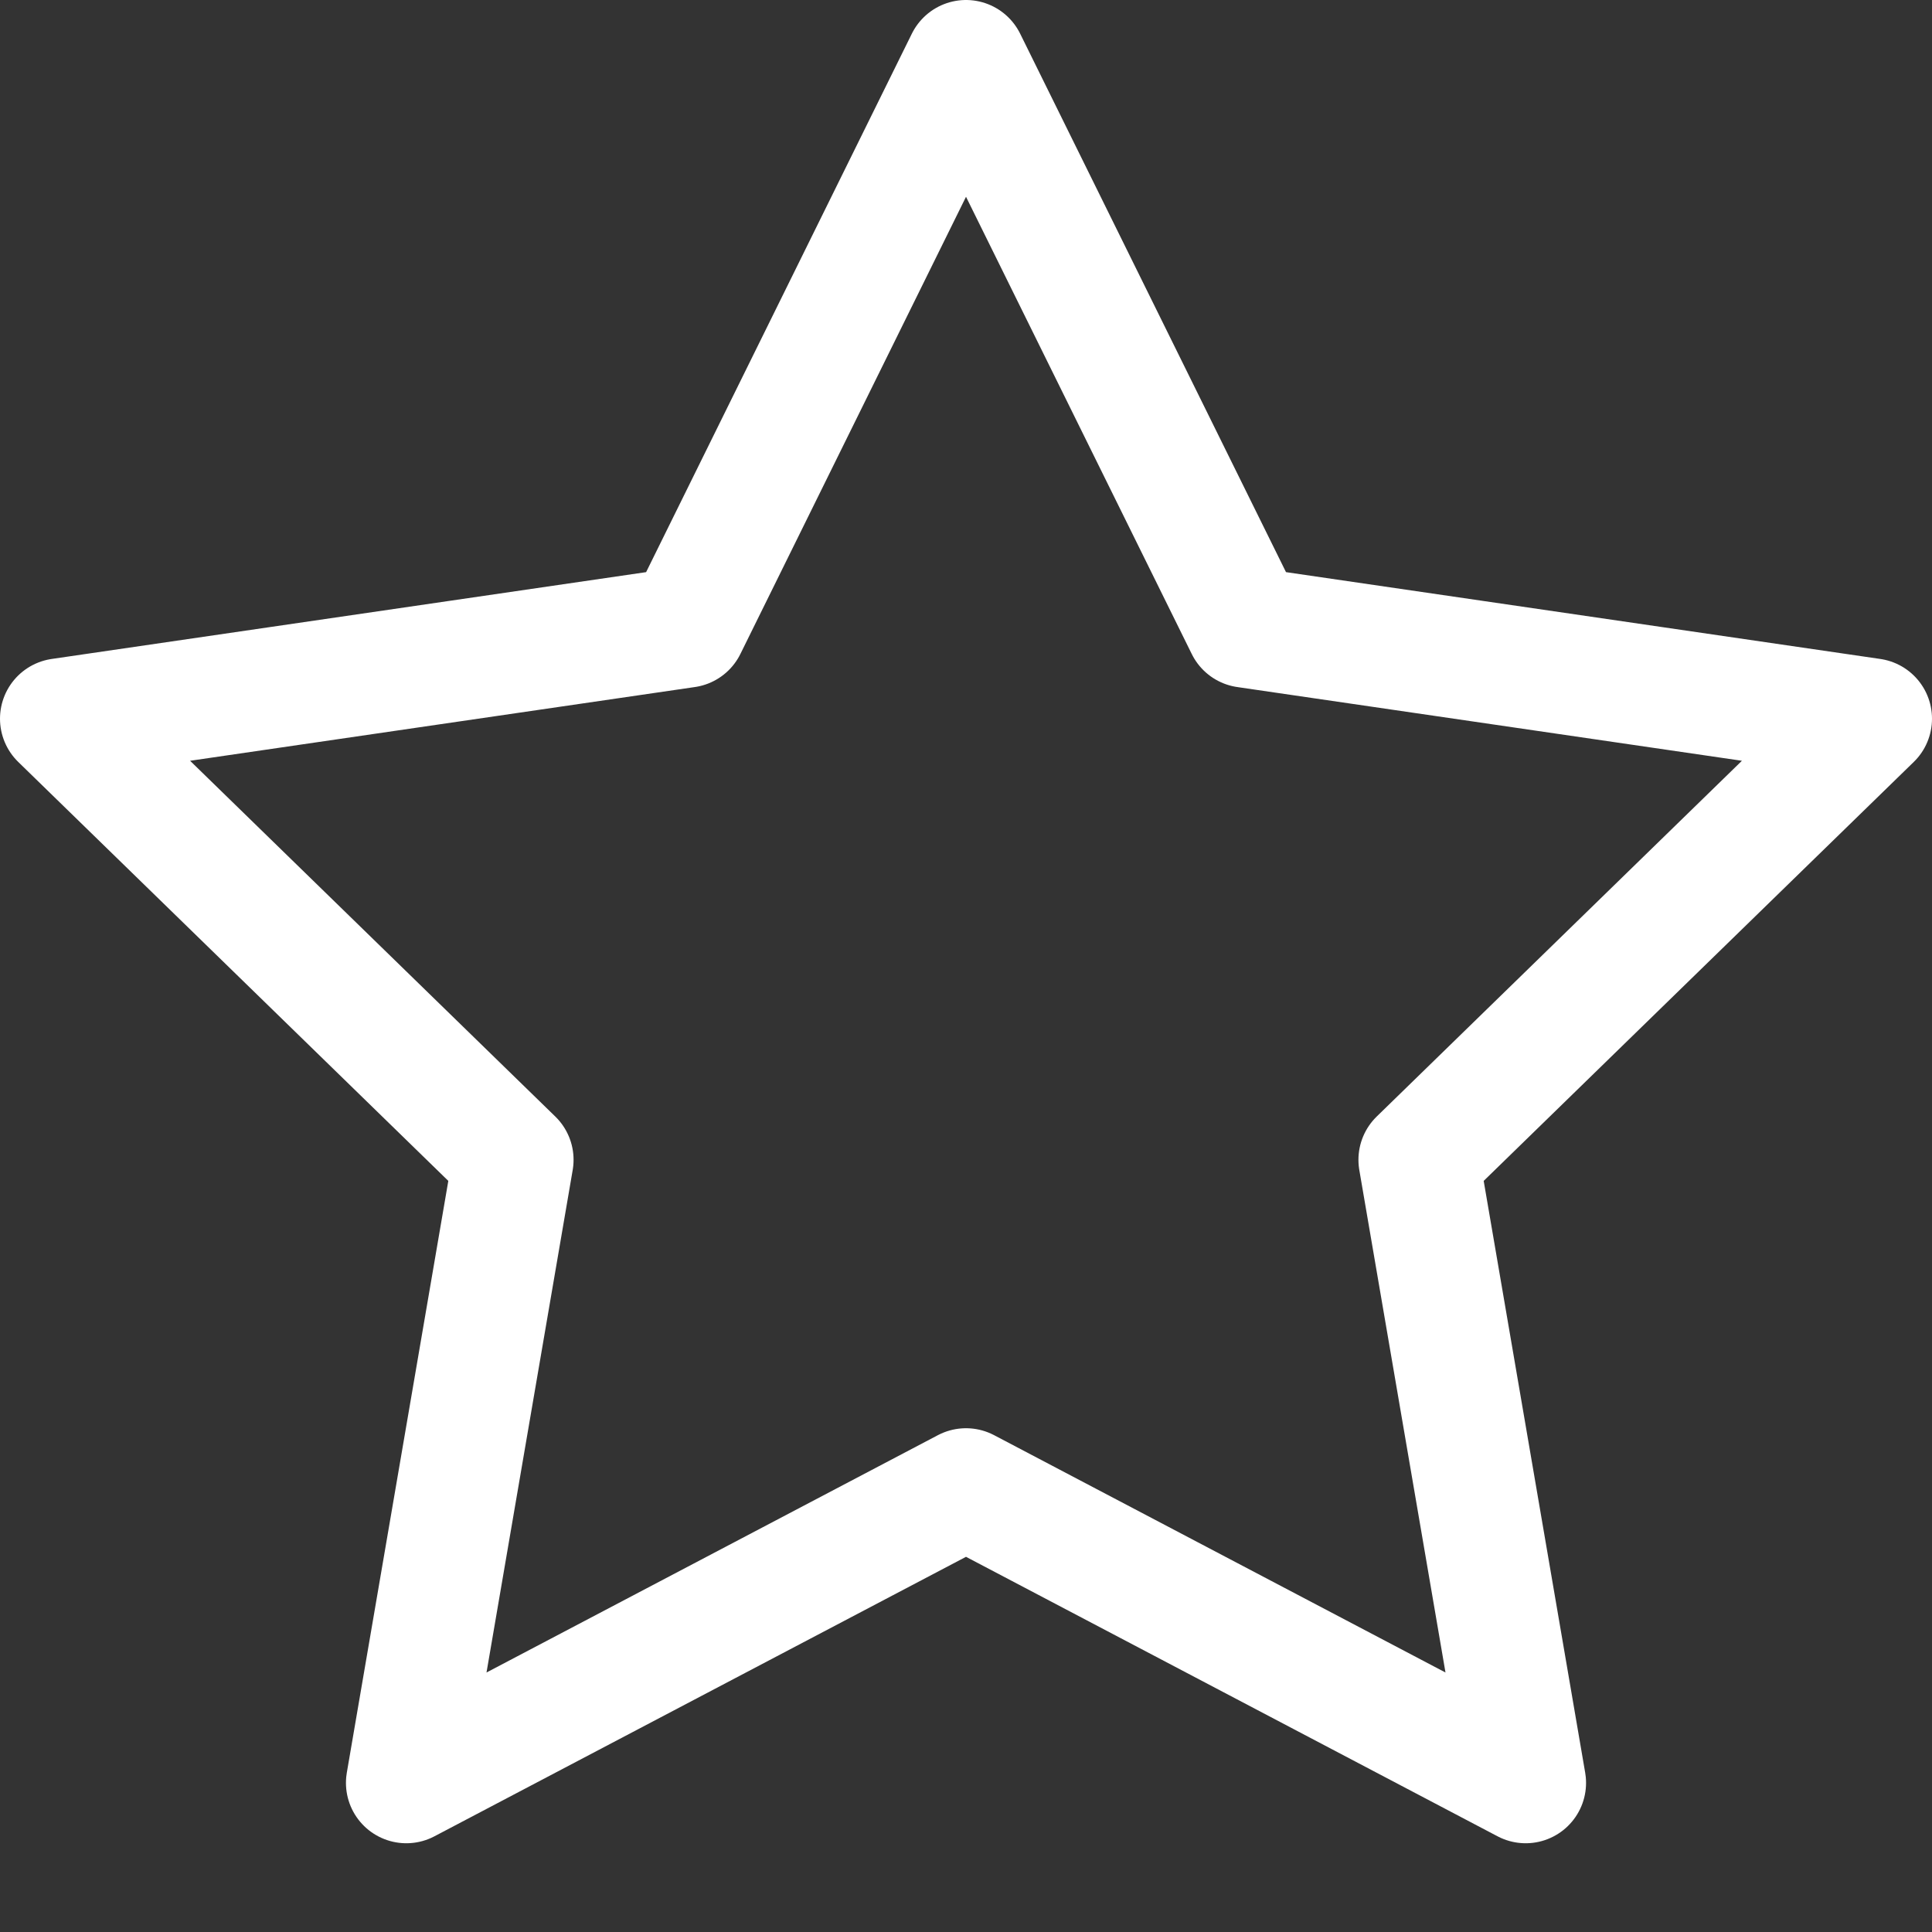 <svg width="16" height="16" viewBox="0 0 16 16" fill="none" xmlns="http://www.w3.org/2000/svg">
<rect x="0" y="0" width="16" height="16" fill="#333333" stroke="none"/>
<path d="M8 0.5L10.318 5.195L15.5 5.952L11.75 9.605L12.635 14.765L8 12.328L3.365 14.765L4.25 9.605L0.5 5.952L5.683 5.195L8 0.5Z" stroke="white" stroke-linecap="round" stroke-linejoin="round"/>
</svg>

